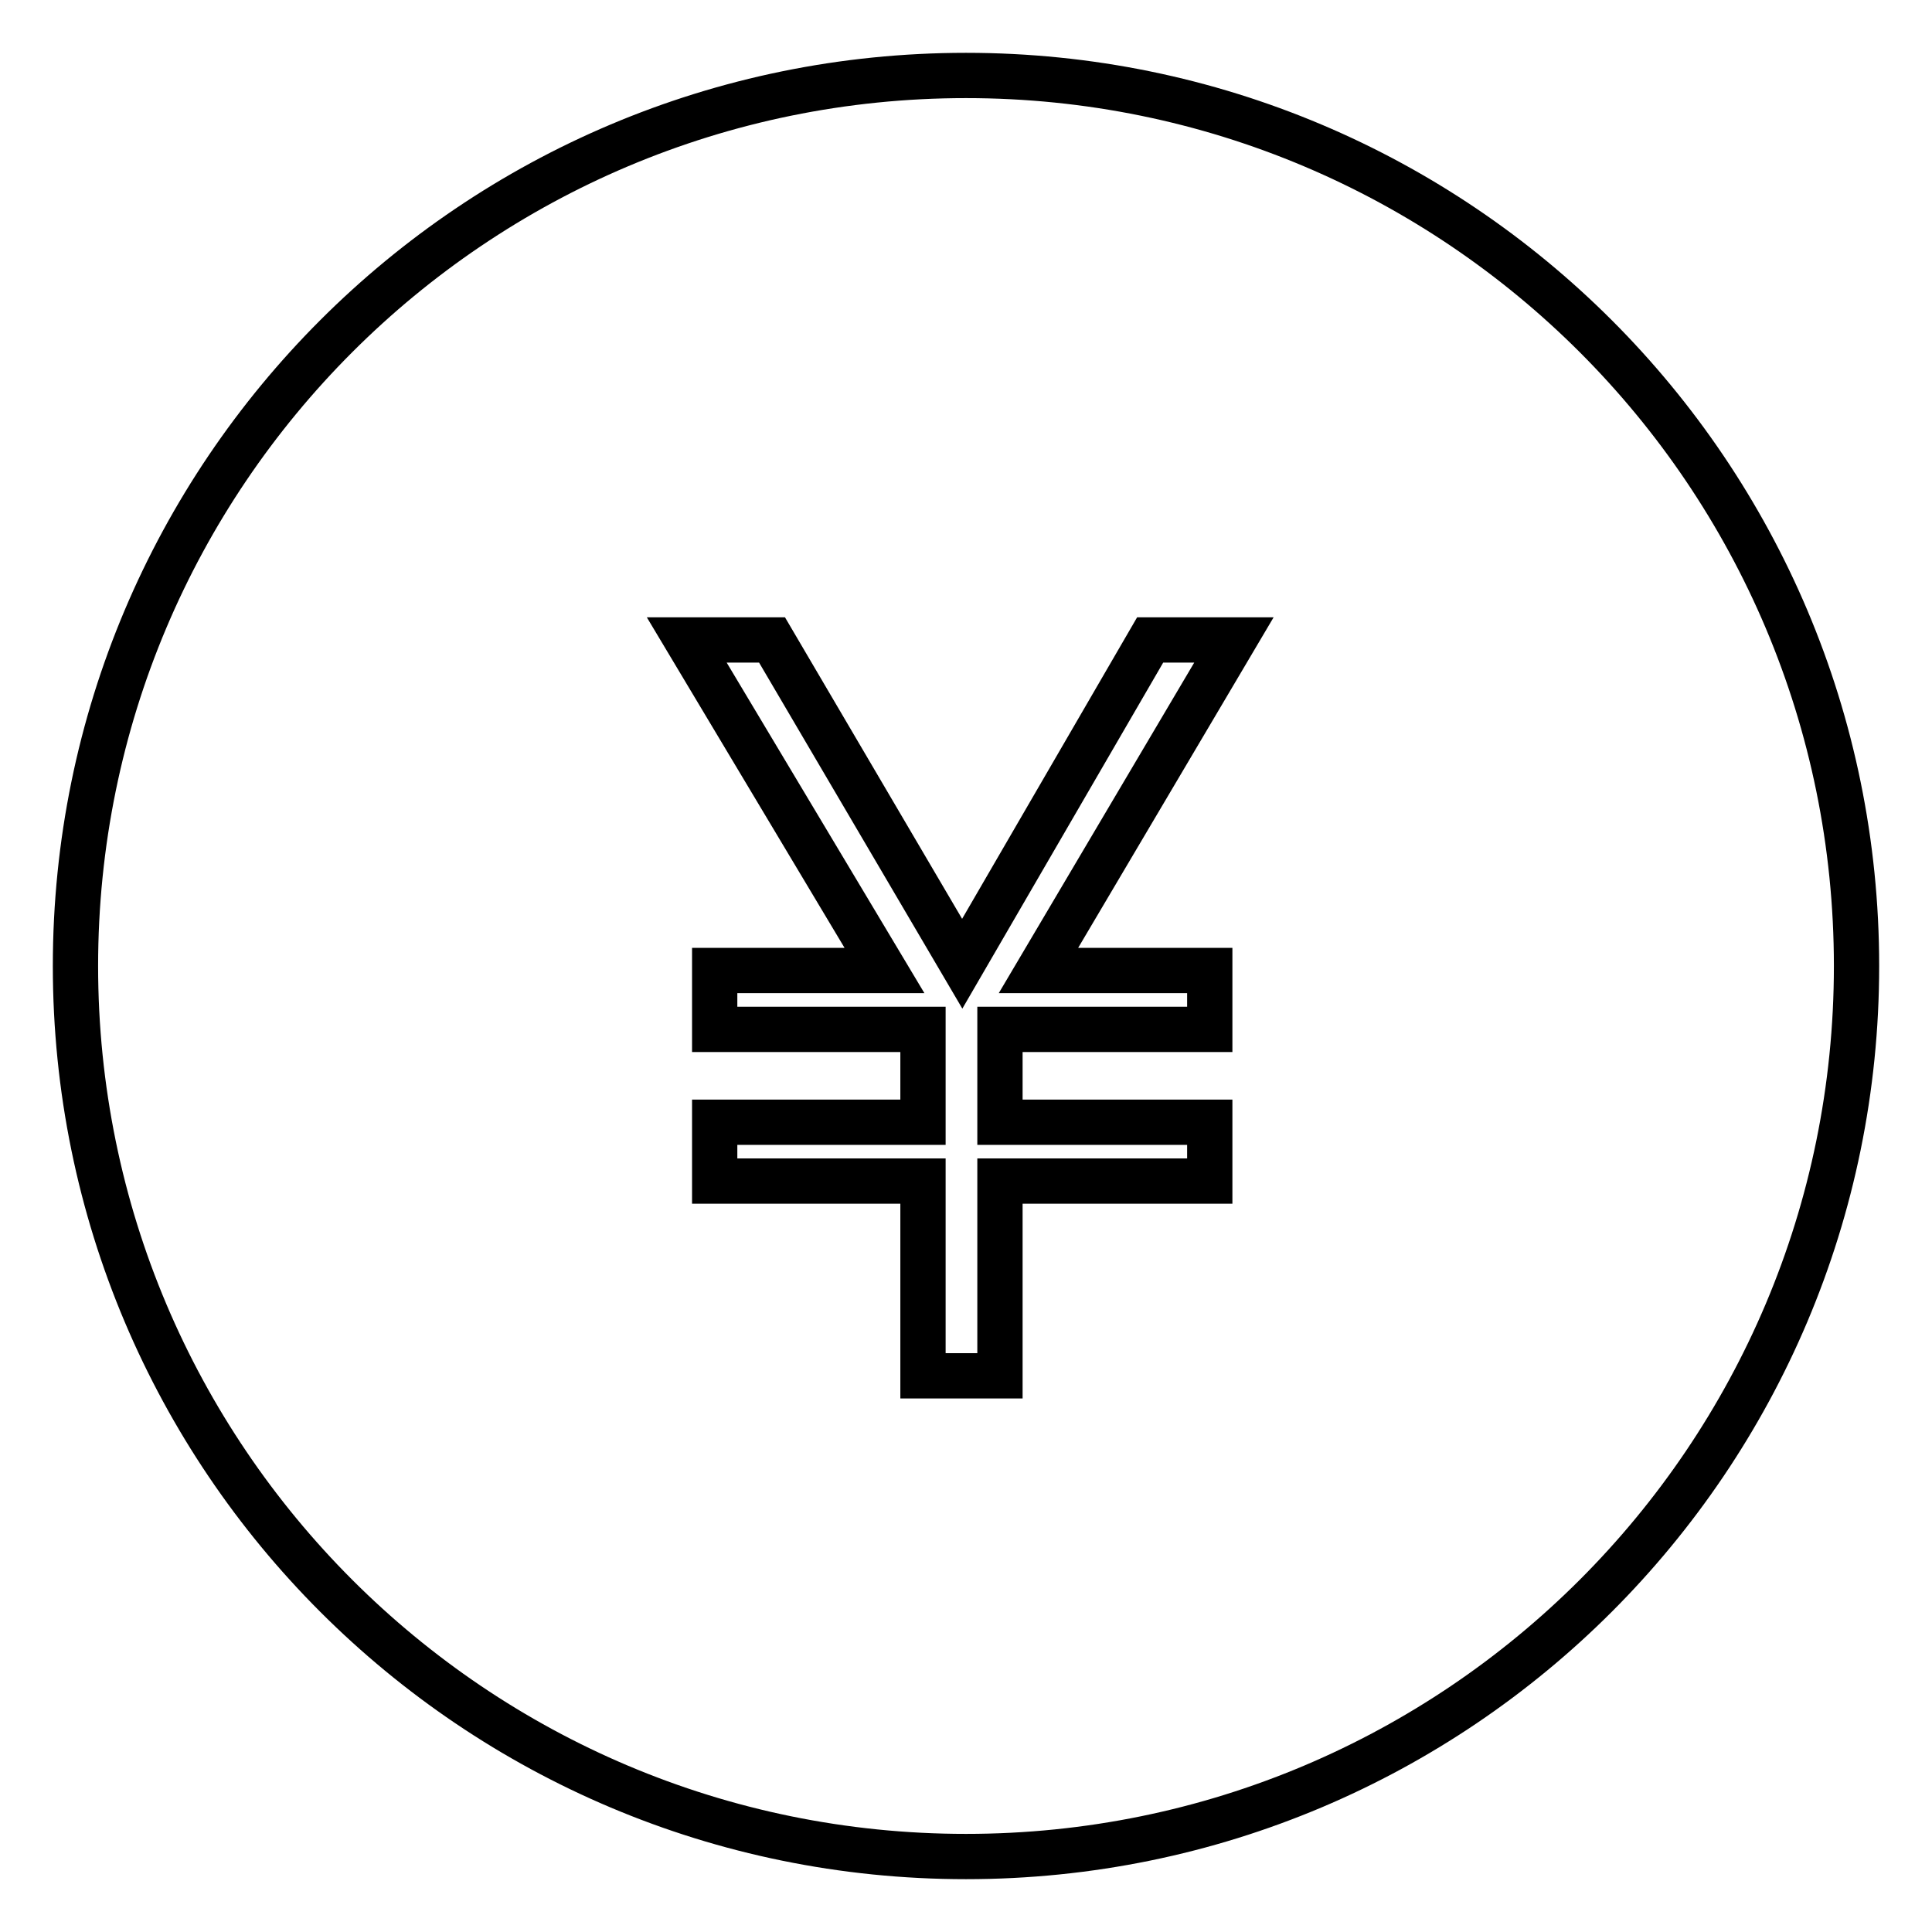 <?xml version="1.0" encoding="utf-8"?>
<!-- Svg Vector Icons : http://www.onlinewebfonts.com/icon -->
<!DOCTYPE svg PUBLIC "-//W3C//DTD SVG 1.1//EN" "http://www.w3.org/Graphics/SVG/1.1/DTD/svg11.dtd">
<svg version="1.1" xmlns="http://www.w3.org/2000/svg" xmlns:xlink="http://www.w3.org/1999/xlink" x="0px" y="0px" viewBox="0 0 256 256" enable-background="new 0 0 256 256" xml:space="preserve">
<g> <path stroke-width="6" fill-opacity="0" stroke="#000000"  d="M128,246c-65.2,0-118-52.8-118-118S62.8,10,128,10c65.2,0,118,52.8,118,118S193.2,246,128,246z M152.4,84.8 l-24.9,42.9l-25.2-42.9H91l26.2,43.8H94.7v7.8h27.6v12.3H94.7v7.8h27.6v25.8h10.2v-25.8h27.8v-7.8h-27.8v-12.3h27.8v-7.8h-22.7 l25.9-43.8H152.4z"/></g>
</svg>